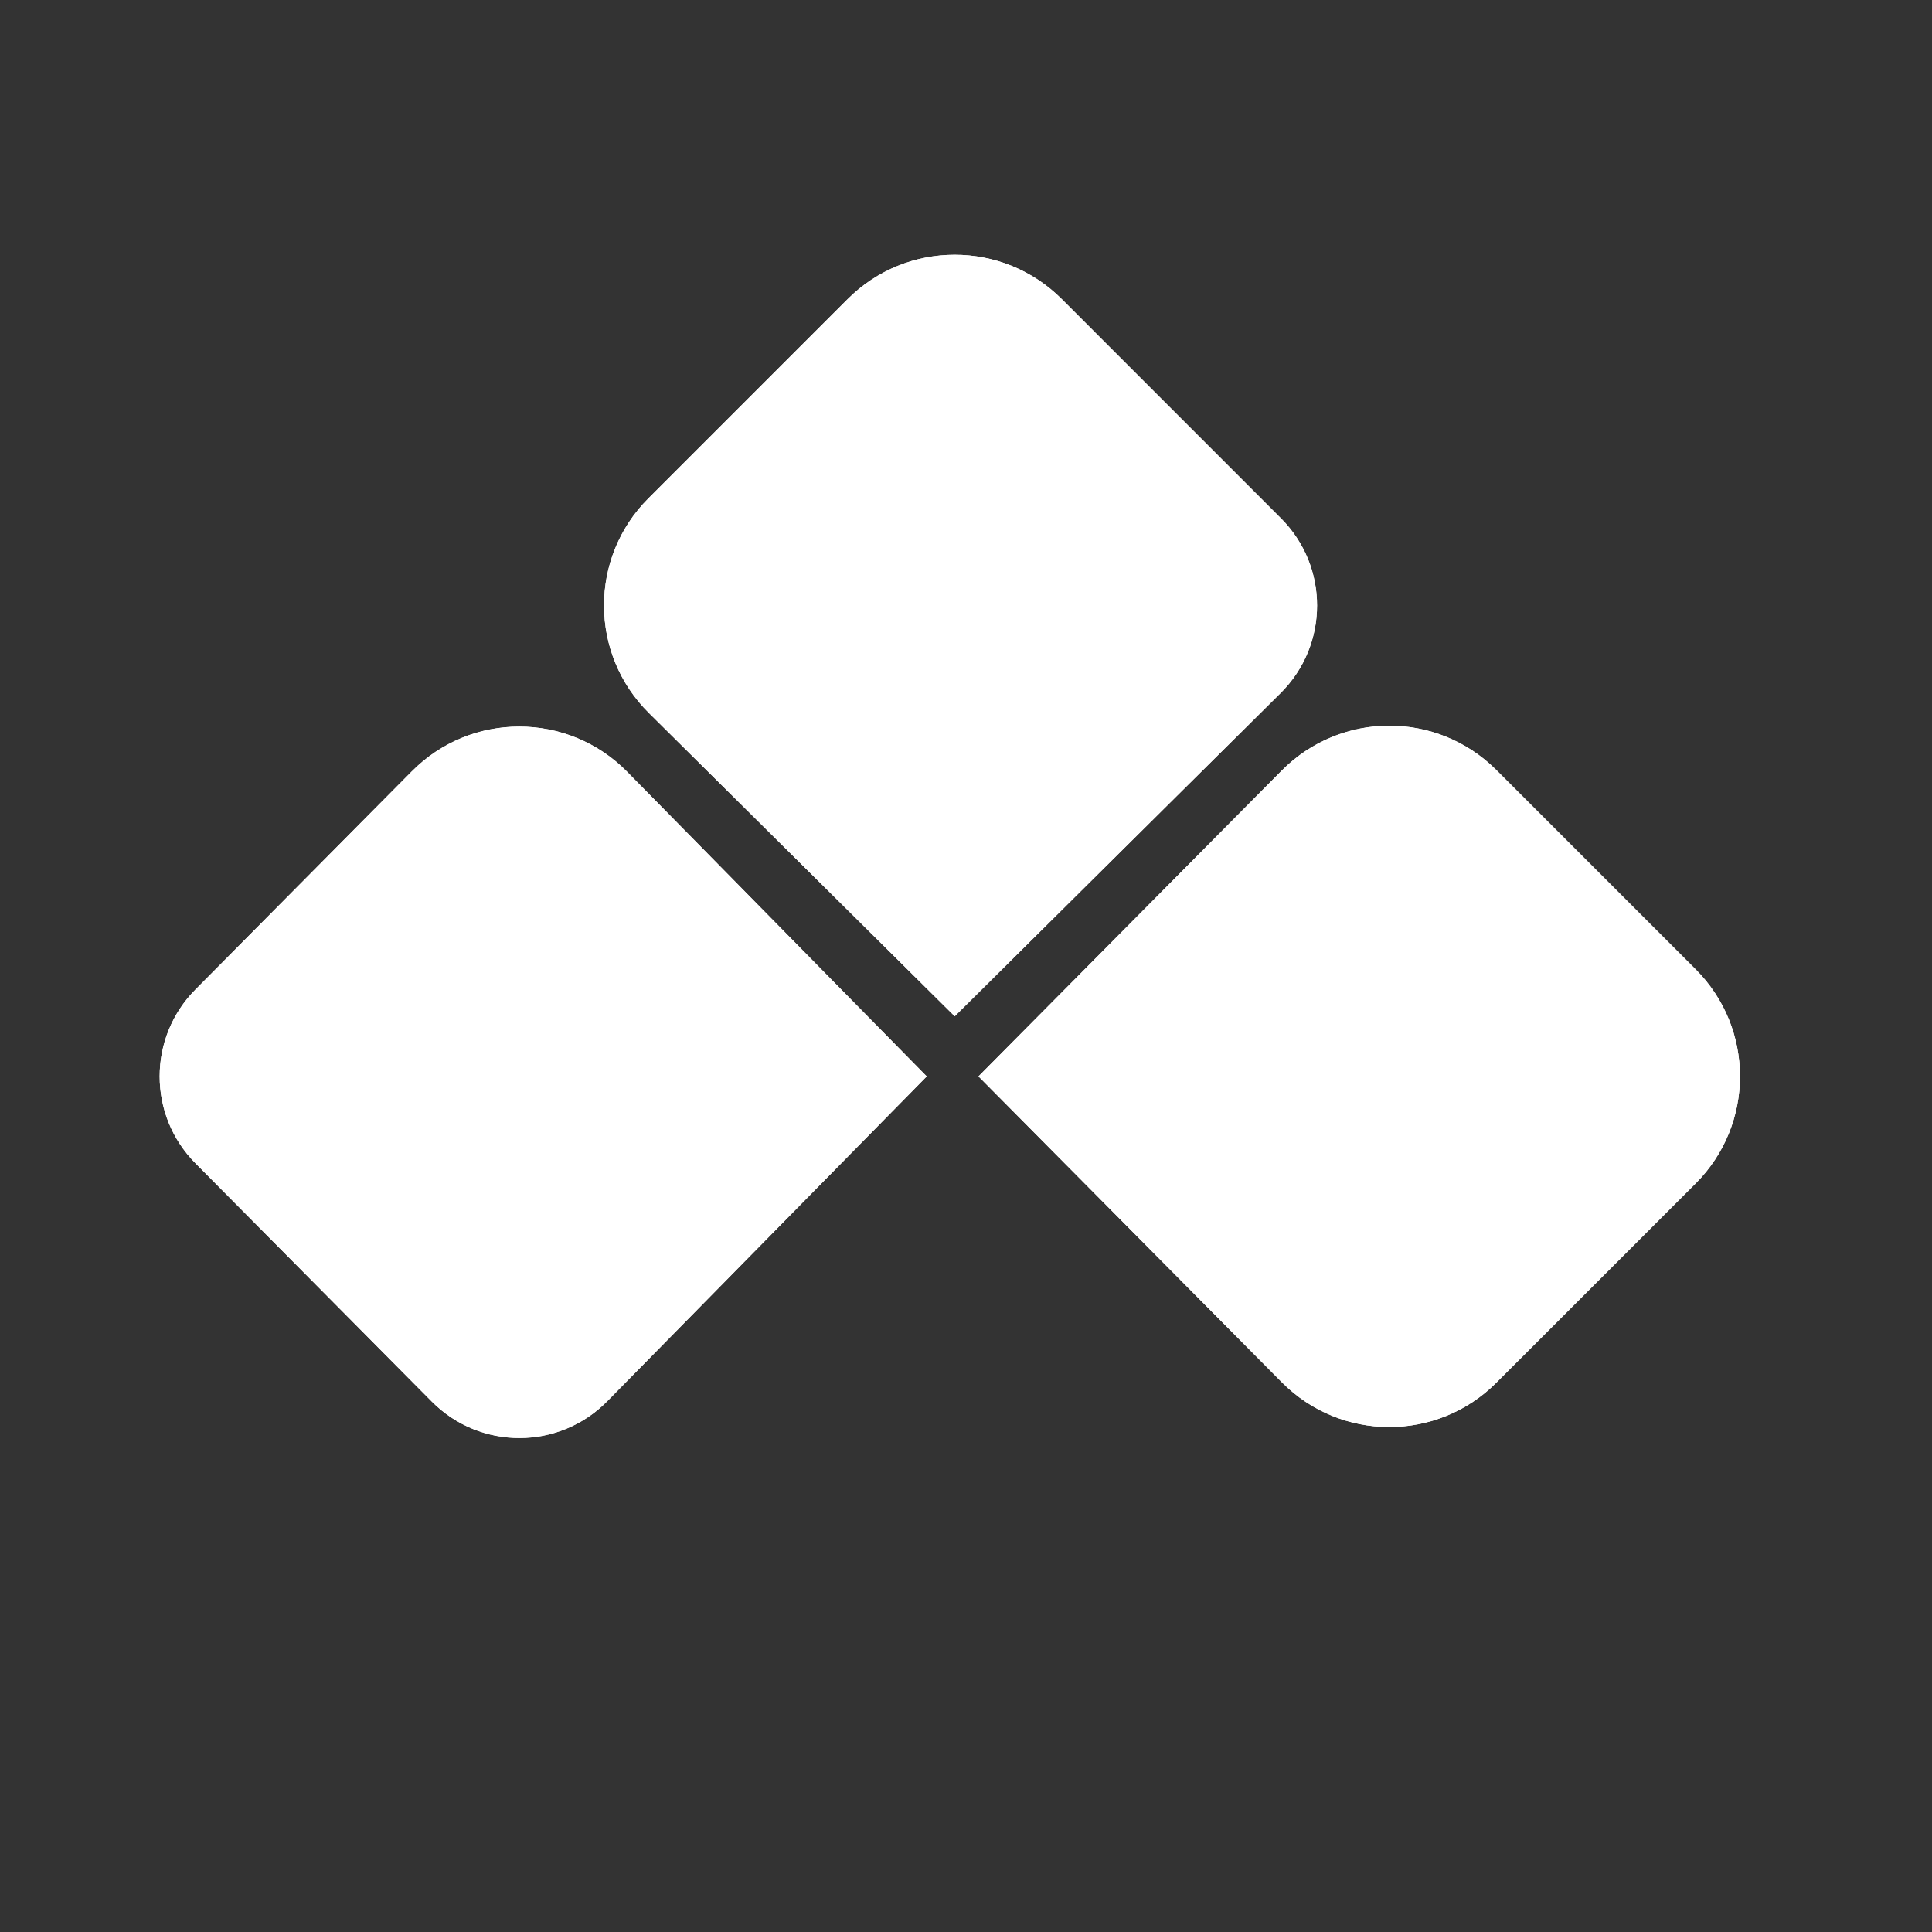 <?xml version="1.0" encoding="UTF-8"?>
<svg id="Layer_1" xmlns="http://www.w3.org/2000/svg" version="1.1" xmlns:xlink="http://www.w3.org/1999/xlink" viewBox="0 0 1080 1080">
  <rect x="0" y="0" width="1080" height="1080" fill="#333333" stroke="none"/>
  <!-- Generator: Adobe Illustrator 30.0.0, SVG Export Plug-In . SVG Version: 2.1.1 Build 123)  -->
  <defs>
    <style>
      .st0 {
        fill: #fff;
      }

      .st1 {
        clip-path: url(#clippath-1);
      }

      .st2 {
        clip-path: url(#clippath);
      }
    </style>
    <clipPath id="clippath">
      <path class="st0" d="M350.59,431.44c-16.57-16.85-38.43-25.27-60.31-25.27s-43.53,8.34-60.08,25.04l-120.96,121.96c-26.65,26.86-26.65,70.2,0,97.07l132.15,133.25c27.04,27.26,71.14,27.17,98.07-.2l178.58-181.58-167.45-170.25ZM947.89,541.88l-111.44-111.43c-16.52-16.51-38.17-24.78-59.82-24.78s-43.53,8.35-60.07,25.03l-169.58,171,169.58,171.01c32.99,33.27,86.77,33.38,119.89.24l111.44-111.41c16.51-16.53,24.77-38.19,24.77-59.84s-8.26-43.3-24.77-59.82"/>
    </clipPath>
    <clipPath id="clippath-1">
      <path class="st0" d="M716.05,289.75l-122.54-122.57c-16.53-16.52-38.18-24.77-59.84-24.77s-43.29,8.25-59.81,24.77l-111.43,111.43c-33.13,33.14-33.03,86.9.26,119.9l171.01,169.59,182.16-180.68c13.59-13.47,20.38-31.21,20.39-48.94,0-17.64-6.73-35.27-20.19-48.74"/>
    </clipPath>
  </defs>
  <g>
    <path class="st0" d="M350.59,431.44c-16.57-16.85-38.43-25.27-60.31-25.27s-43.53,8.34-60.08,25.04l-120.96,121.96c-26.65,26.86-26.65,70.2,0,97.07l132.15,133.25c27.04,27.26,71.14,27.17,98.07-.2l178.58-181.58-167.45-170.25ZM947.89,541.88l-111.44-111.43c-16.52-16.51-38.17-24.78-59.82-24.78s-43.53,8.35-60.07,25.03l-169.58,171,169.58,171.01c32.99,33.27,86.77,33.38,119.89.24l111.44-111.41c16.51-16.53,24.77-38.19,24.77-59.84s-8.26-43.3-24.77-59.82"/>
    <g class="st2">
      <rect class="st0" x="80.21" y="400.38" width="894.83" height="415.65" transform="translate(-7.2 6.32) rotate(-.68)"/>
    </g>
  </g>
  <g>
    <path class="st0" d="M716.05,289.75l-122.54-122.57c-16.53-16.52-38.18-24.77-59.84-24.77s-43.29,8.25-59.81,24.77l-111.43,111.43c-33.13,33.14-33.03,86.9.26,119.9l171.01,169.59,182.16-180.68c13.59-13.47,20.38-31.21,20.39-48.94,0-17.64-6.73-35.27-20.19-48.74"/>
    <g class="st1">
      <rect class="st0" x="326.77" y="140" width="411.99" height="430.51" transform="translate(-4.19 6.37) rotate(-.68)"/>
    </g>
  </g>
</svg>